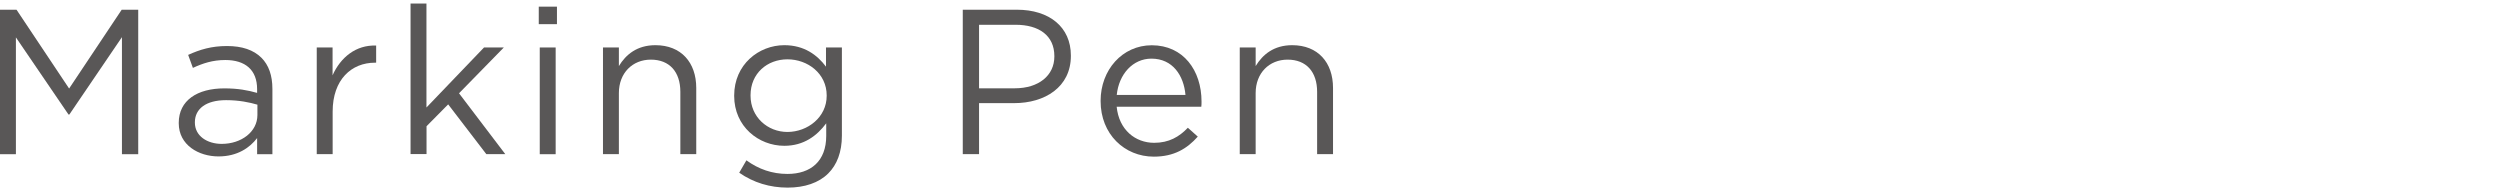 <?xml version="1.0" encoding="utf-8"?>
<!-- Generator: Adobe Illustrator 27.5.0, SVG Export Plug-In . SVG Version: 6.00 Build 0)  -->
<svg version="1.1" xmlns="http://www.w3.org/2000/svg" xmlns:xlink="http://www.w3.org/1999/xlink" x="0px" y="0px"
	 viewBox="0 0 327 25" style="enable-background:new 0 0 327 25;" xml:space="preserve">
<style type="text/css">
	.st0{fill:#595757;}
</style>
<g id="レイヤー_1">
	<g>
		<g>
			<path class="st0" d="M0,1.27h2.16l6.88,10.31l6.88-10.31h2.16v18.9h-2.13V4.86L9.07,14.98H8.96L2.08,4.89v15.28H0V1.27z"/>
			<path class="st0" d="M23.38,16.12v-0.05c0-2.94,2.43-4.51,5.96-4.51c1.78,0,3.05,0.24,4.29,0.59v-0.49
				c0-2.51-1.54-3.81-4.16-3.81c-1.65,0-2.94,0.43-4.24,1.03l-0.62-1.7c1.54-0.7,3.05-1.16,5.08-1.16c1.97,0,3.48,0.51,4.51,1.54
				c0.94,0.94,1.43,2.29,1.43,4.08v8.53h-2v-2.11c-0.97,1.27-2.59,2.4-5.05,2.4C26,20.46,23.38,18.98,23.38,16.12z M33.67,15.04
				v-1.35c-1.03-0.3-2.4-0.59-4.1-0.59c-2.62,0-4.08,1.13-4.08,2.89v0.05c0,1.75,1.62,2.78,3.51,2.78
				C31.56,18.82,33.67,17.25,33.67,15.04z"/>
			<path class="st0" d="M41.42,6.21h2.08v3.64c1.03-2.32,3.05-4,5.7-3.89v2.24h-0.16c-3.05,0-5.53,2.19-5.53,6.4v5.56h-2.08V6.21z"
				/>
			<path class="st0" d="M53.7,0.46h2.08v13.6l7.53-7.85h2.59l-5.86,5.99l6.05,7.96h-2.48l-4.99-6.51l-2.83,2.86v3.64H53.7V0.46z"/>
			<path class="st0" d="M70.47,0.87h2.38v2.29h-2.38V0.87z M70.6,6.21h2.08v13.96H70.6V6.21z"/>
			<path class="st0" d="M78.87,6.21h2.08v2.43c0.92-1.51,2.38-2.73,4.78-2.73c3.37,0,5.34,2.27,5.34,5.59v8.66h-2.08v-8.15
				c0-2.59-1.4-4.21-3.86-4.21c-2.4,0-4.18,1.75-4.18,4.37v7.99h-2.08V6.21z"/>
			<path class="st0" d="M96.69,22.59l0.94-1.62c1.59,1.16,3.38,1.78,5.37,1.78c3.08,0,5.07-1.7,5.07-4.97v-1.65
				c-1.21,1.62-2.92,2.94-5.48,2.94c-3.35,0-6.56-2.51-6.56-6.53V12.5c0-4.08,3.24-6.59,6.56-6.59c2.62,0,4.32,1.3,5.45,2.81V6.21
				h2.08v11.53c0,2.16-0.65,3.81-1.78,4.94c-1.24,1.24-3.1,1.86-5.32,1.86C100.71,24.54,98.55,23.89,96.69,22.59z M108.13,12.53
				v-0.05c0-2.86-2.48-4.72-5.13-4.72s-4.83,1.84-4.83,4.7v0.05c0,2.81,2.24,4.75,4.83,4.75C105.65,17.25,108.13,15.33,108.13,12.53
				z"/>
			<path class="st0" d="M125.93,1.27H133c4.26,0,7.07,2.27,7.07,5.99v0.05c0,4.08-3.4,6.18-7.42,6.18h-4.59v6.67h-2.13V1.27z
				 M132.73,11.55c3.13,0,5.18-1.67,5.18-4.16V7.34c0-2.7-2.02-4.1-5.07-4.1h-4.78v8.31H132.73z"/>
			<path class="st0" d="M143.96,13.23v-0.05c0-4.02,2.83-7.26,6.69-7.26c4.13,0,6.51,3.29,6.51,7.37c0,0.27,0,0.43-0.03,0.67h-11.07
				c0.3,3.02,2.43,4.72,4.91,4.72c1.92,0,3.27-0.78,4.4-1.97l1.3,1.16c-1.4,1.57-3.1,2.62-5.75,2.62
				C147.09,20.49,143.96,17.55,143.96,13.23z M155.06,12.42c-0.22-2.54-1.67-4.75-4.45-4.75c-2.43,0-4.26,2.02-4.54,4.75H155.06z"/>
			<path class="st0" d="M162.16,6.21h2.08v2.43c0.92-1.51,2.38-2.73,4.78-2.73c3.37,0,5.34,2.27,5.34,5.59v8.66h-2.08v-8.15
				c0-2.59-1.4-4.21-3.86-4.21c-2.4,0-4.18,1.75-4.18,4.37v7.99h-2.08V6.21z"/>
		</g>
	</g>
</g>
<g id="レイヤー_2">
</g>
</svg>
